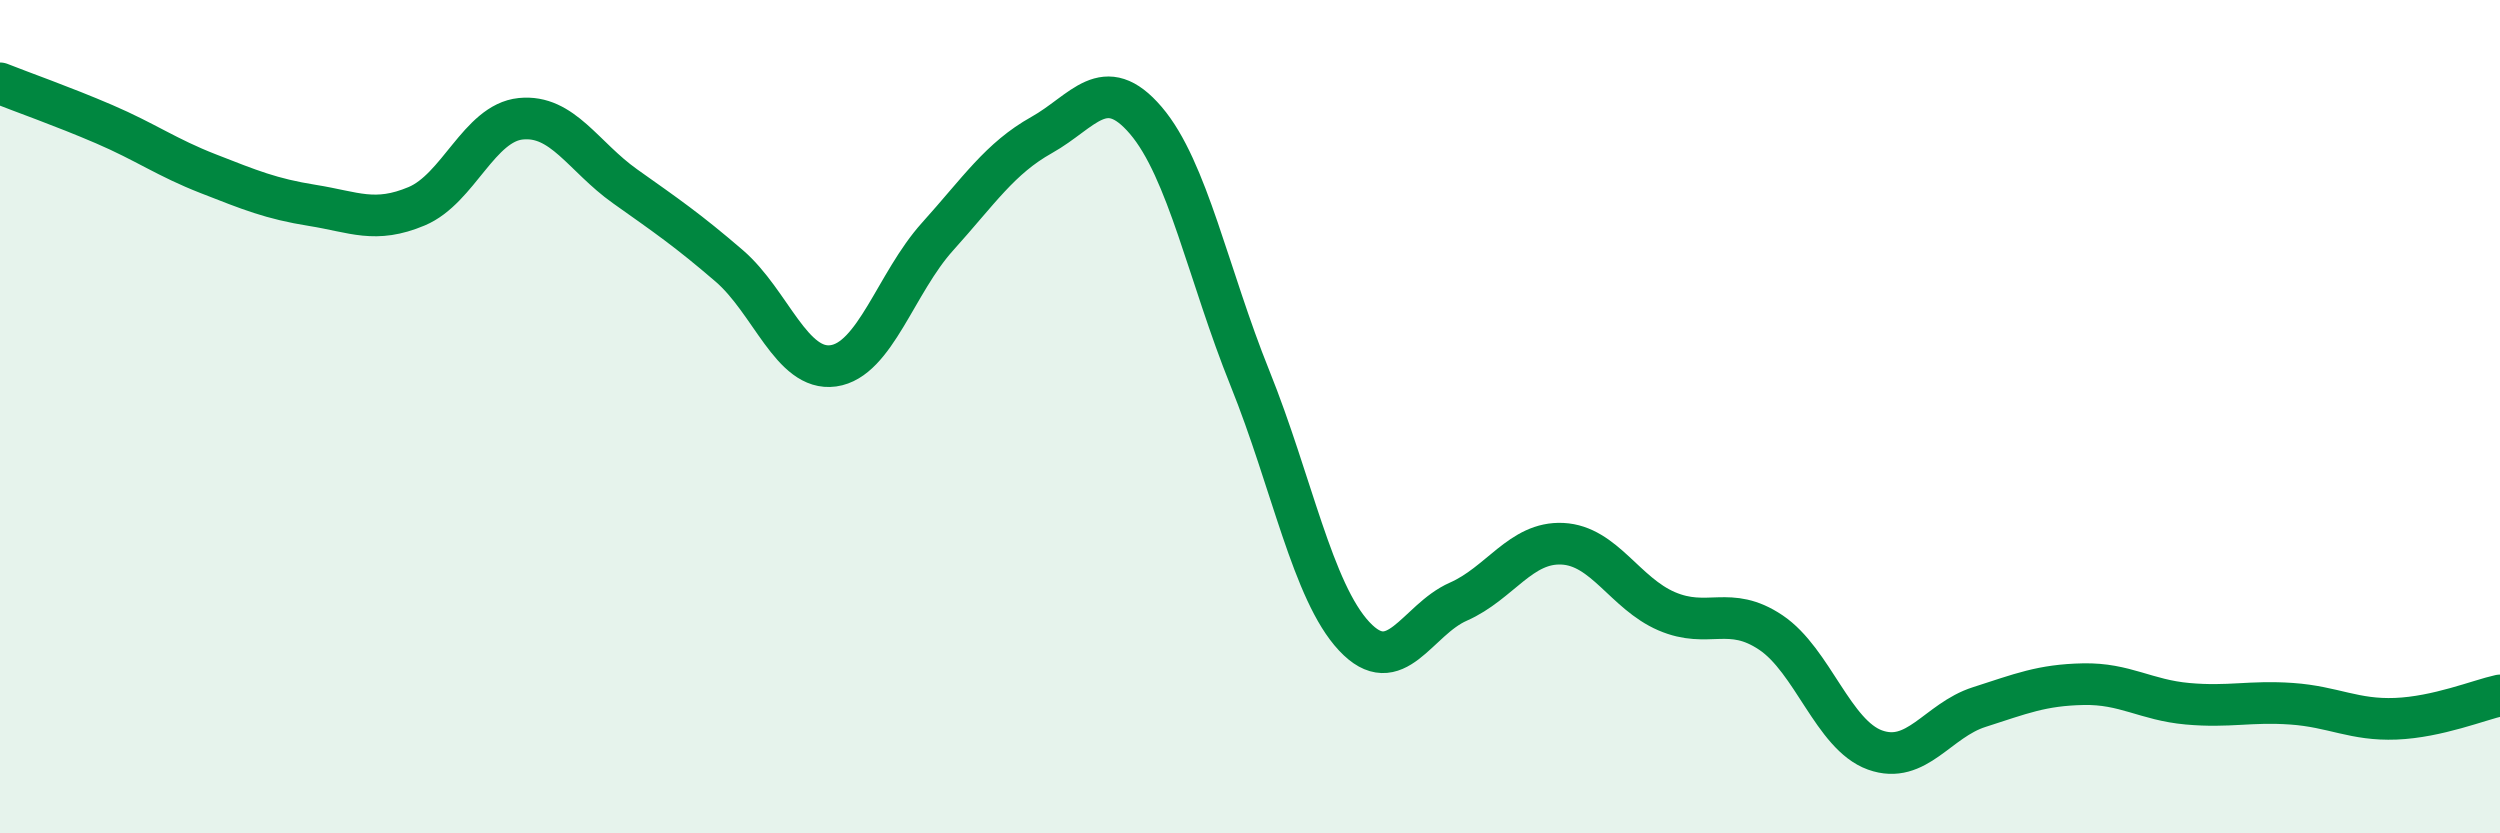 
    <svg width="60" height="20" viewBox="0 0 60 20" xmlns="http://www.w3.org/2000/svg">
      <path
        d="M 0,2 C 0.5,2.2 1.5,2.55 2.5,2.98 C 3.5,3.41 4,3.78 5,4.17 C 6,4.56 6.5,4.77 7.5,4.93 C 8.5,5.09 9,5.37 10,4.95 C 11,4.53 11.5,2.95 12.5,2.85 C 13.5,2.75 14,3.76 15,4.47 C 16,5.18 16.5,5.52 17.5,6.38 C 18.5,7.24 19,8.92 20,8.78 C 21,8.64 21.5,6.79 22.5,5.68 C 23.5,4.57 24,3.8 25,3.24 C 26,2.68 26.5,1.72 27.5,2.89 C 28.5,4.06 29,6.6 30,9.08 C 31,11.56 31.5,14.2 32.5,15.27 C 33.5,16.34 34,14.88 35,14.44 C 36,14 36.5,13 37.5,13.05 C 38.5,13.1 39,14.24 40,14.67 C 41,15.1 41.5,14.51 42.5,15.18 C 43.5,15.85 44,17.64 45,18 C 46,18.36 46.5,17.29 47.5,16.97 C 48.5,16.65 49,16.44 50,16.42 C 51,16.4 51.5,16.8 52.5,16.89 C 53.5,16.98 54,16.82 55,16.89 C 56,16.96 56.5,17.29 57.5,17.25 C 58.5,17.21 59.5,16.8 60,16.69L60 20L0 20Z"
        fill="#008740"
        opacity="0.1"
        stroke-linecap="round"
        stroke-linejoin="round"
      />
      <path
        d="M 0,2 C 0.5,2.2 1.5,2.55 2.5,2.98 C 3.5,3.41 4,3.78 5,4.17 C 6,4.56 6.5,4.77 7.5,4.93 C 8.5,5.09 9,5.37 10,4.95 C 11,4.53 11.5,2.95 12.5,2.85 C 13.5,2.75 14,3.76 15,4.47 C 16,5.18 16.5,5.52 17.5,6.38 C 18.5,7.24 19,8.92 20,8.78 C 21,8.64 21.5,6.79 22.5,5.68 C 23.5,4.57 24,3.8 25,3.24 C 26,2.68 26.5,1.72 27.5,2.89 C 28.5,4.06 29,6.6 30,9.08 C 31,11.56 31.5,14.2 32.5,15.27 C 33.5,16.34 34,14.88 35,14.44 C 36,14 36.5,13 37.5,13.05 C 38.5,13.1 39,14.24 40,14.67 C 41,15.1 41.5,14.51 42.5,15.18 C 43.5,15.85 44,17.64 45,18 C 46,18.36 46.5,17.29 47.5,16.97 C 48.5,16.65 49,16.44 50,16.42 C 51,16.4 51.5,16.8 52.5,16.89 C 53.5,16.98 54,16.82 55,16.89 C 56,16.96 56.5,17.29 57.5,17.25 C 58.5,17.21 59.5,16.8 60,16.69"
        stroke="#008740"
        stroke-width="1"
        fill="none"
        stroke-linecap="round"
        stroke-linejoin="round"
      />
    </svg>
  